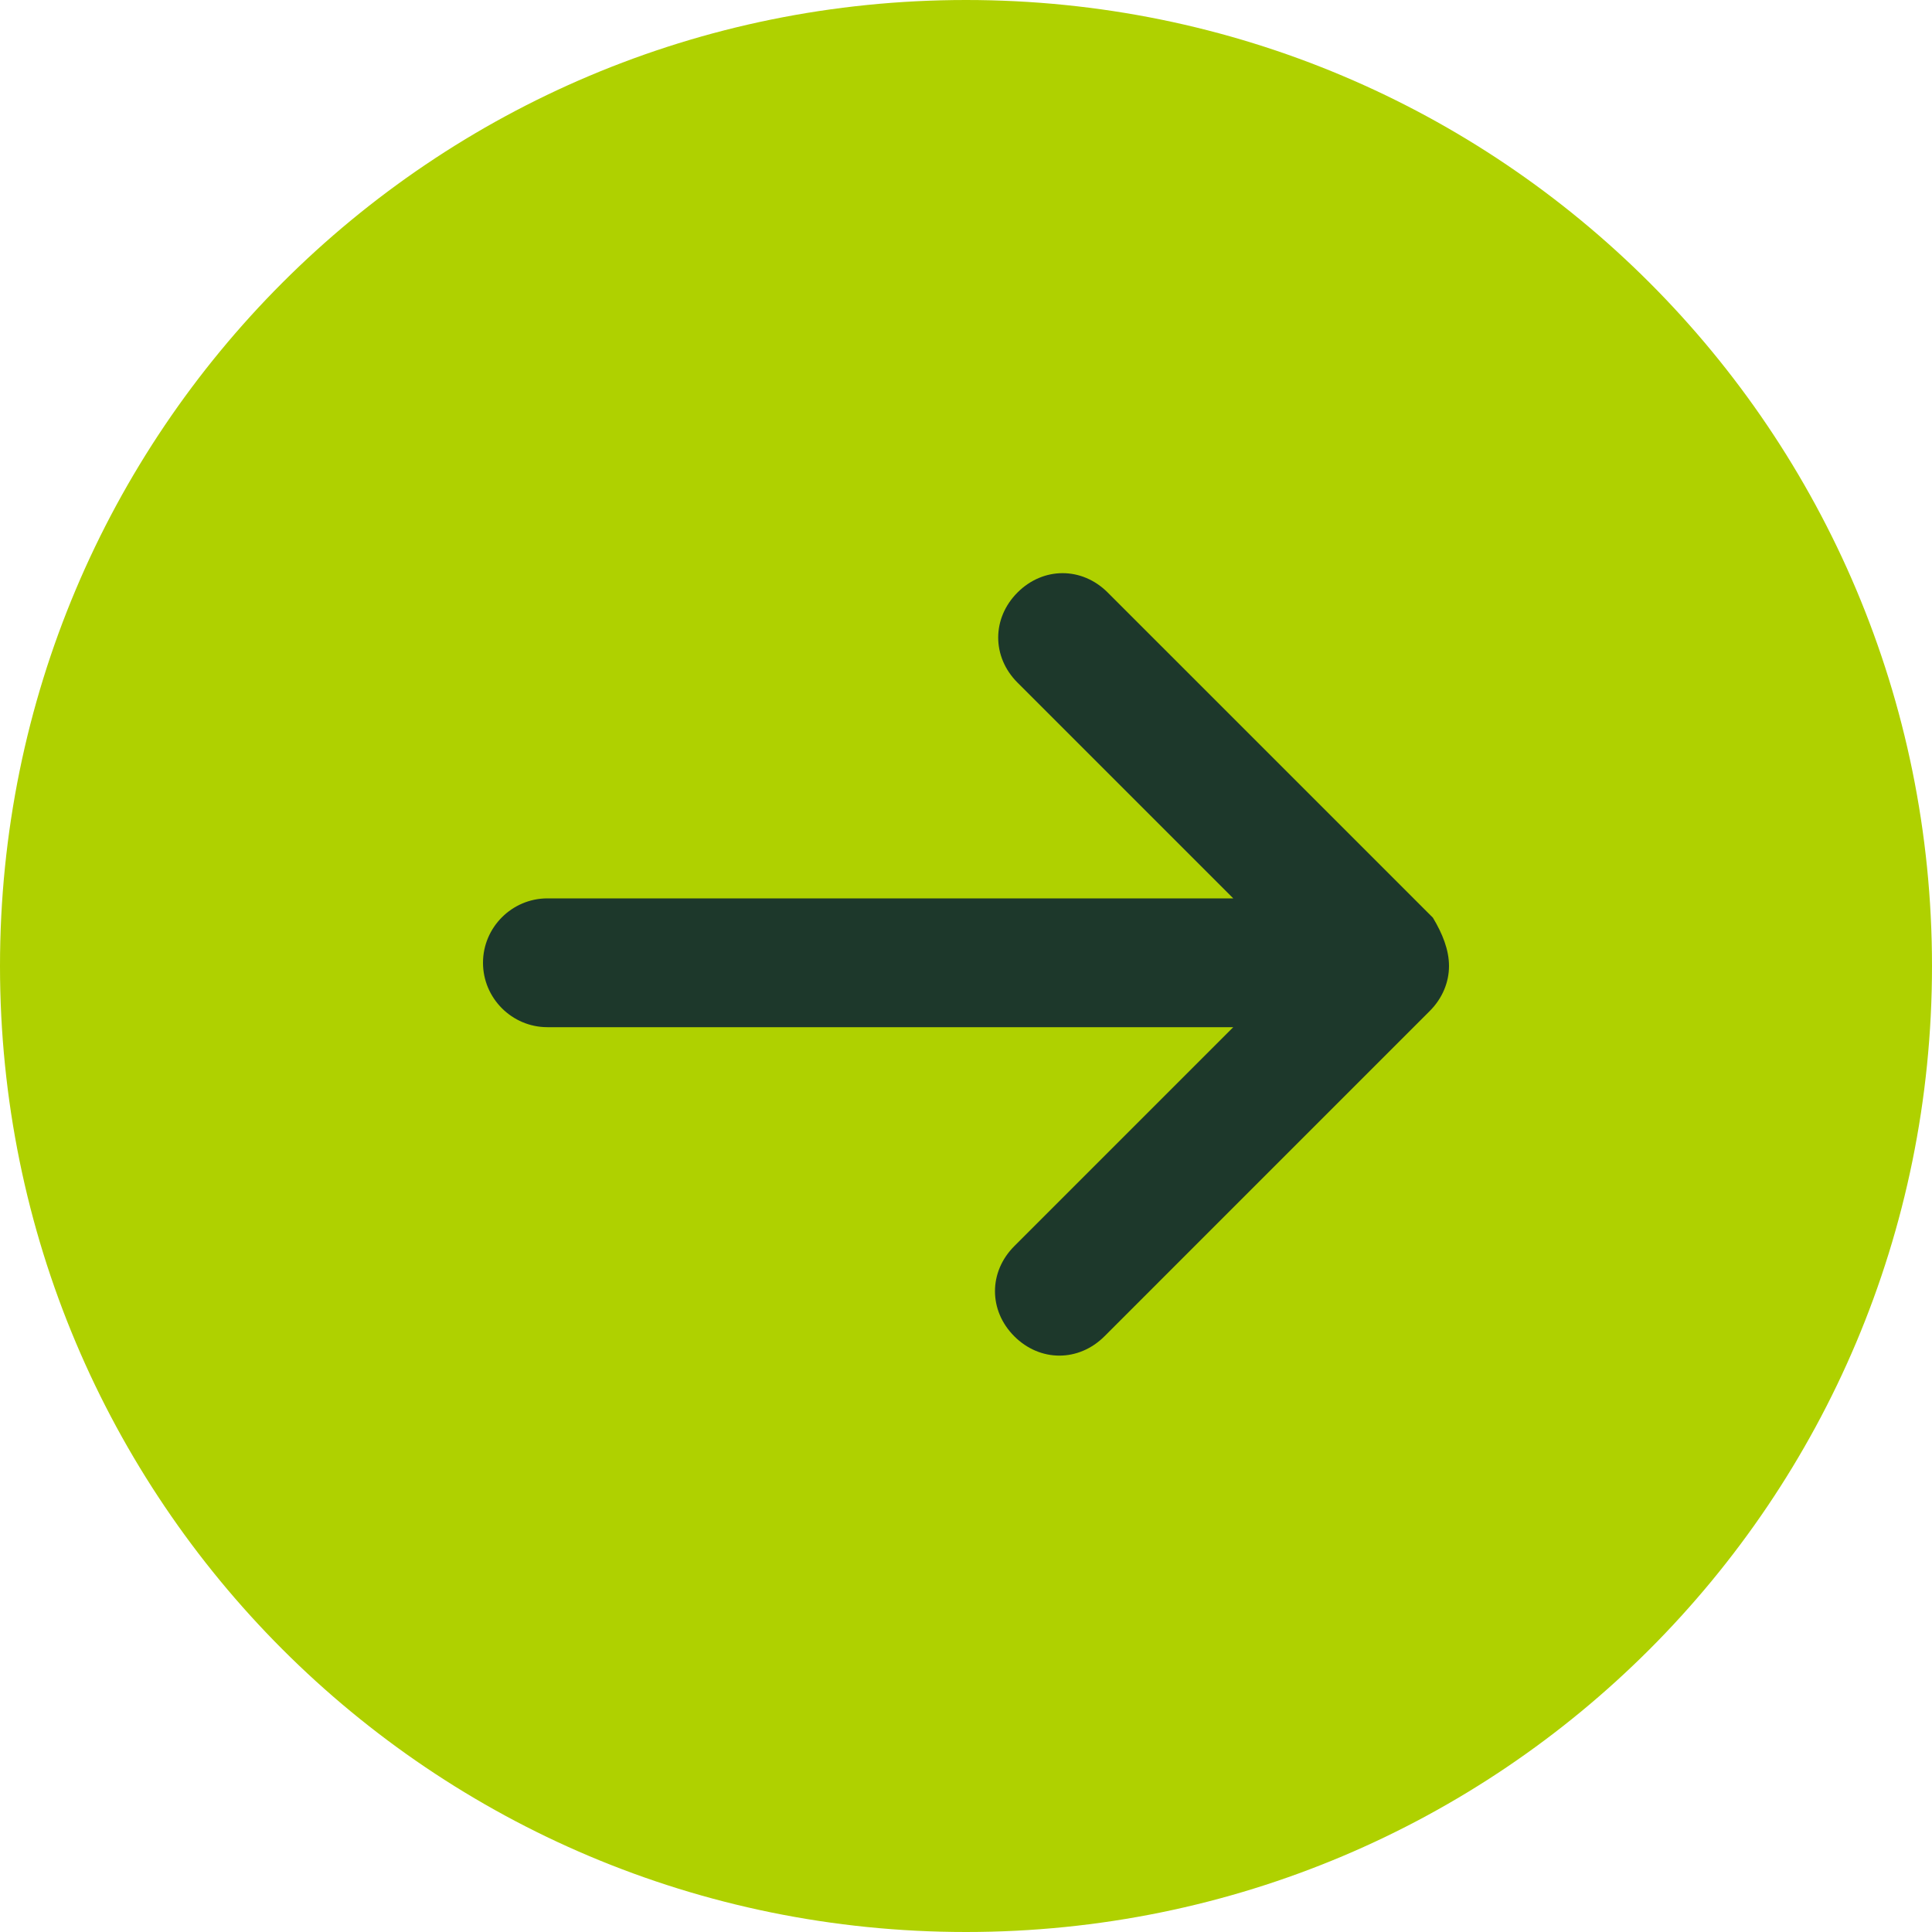 <?xml version="1.0" encoding="utf-8"?>
<!-- Generator: Adobe Illustrator 21.0.0, SVG Export Plug-In . SVG Version: 6.00 Build 0)  -->
<svg version="1.1" id="Layer_1" xmlns="http://www.w3.org/2000/svg" xmlns:xlink="http://www.w3.org/1999/xlink" x="0px" y="0px"
	 viewBox="0 0 60 60" style="enable-background:new 0 0 60 60;" xml:space="preserve">
<style type="text/css">
	.st0{fill:#AFD100;}
</style>
	<g>
	<path class="st0" d="M 30 0 C 13.4 0 0 13.4 0 30 C 0 46.6 13.4 60 30 60 C 46.6 60 60 46.6 60 30 C 60 13.4 46.6 0 30 0 Z" style="fill: rgb(175, 209, 0);"/>
		<path class="st0" d="M 44.4 31.4 L 34.3 41.5 C 33.5 42.3 32.3 42.3 31.5 41.5 C 30.7 40.7 30.7 39.5 31.5 38.7 L 38.3 31.9 L 17 31.9 C 15.9 31.9 15 31 15 29.9 C 15 28.8 15.9 27.9 17 27.9 L 38.3 27.9 L 31.6 21.2 C 30.8 20.4 30.8 19.2 31.6 18.4 C 32.4 17.6 33.6 17.6 34.4 18.4 L 44.5 28.5 C 44.8 29 45 29.5 45 30 C 45 30.5 44.8 31 44.4 31.4 Z" style="fill: rgb(29, 56, 43);"/>
</g>
</svg>